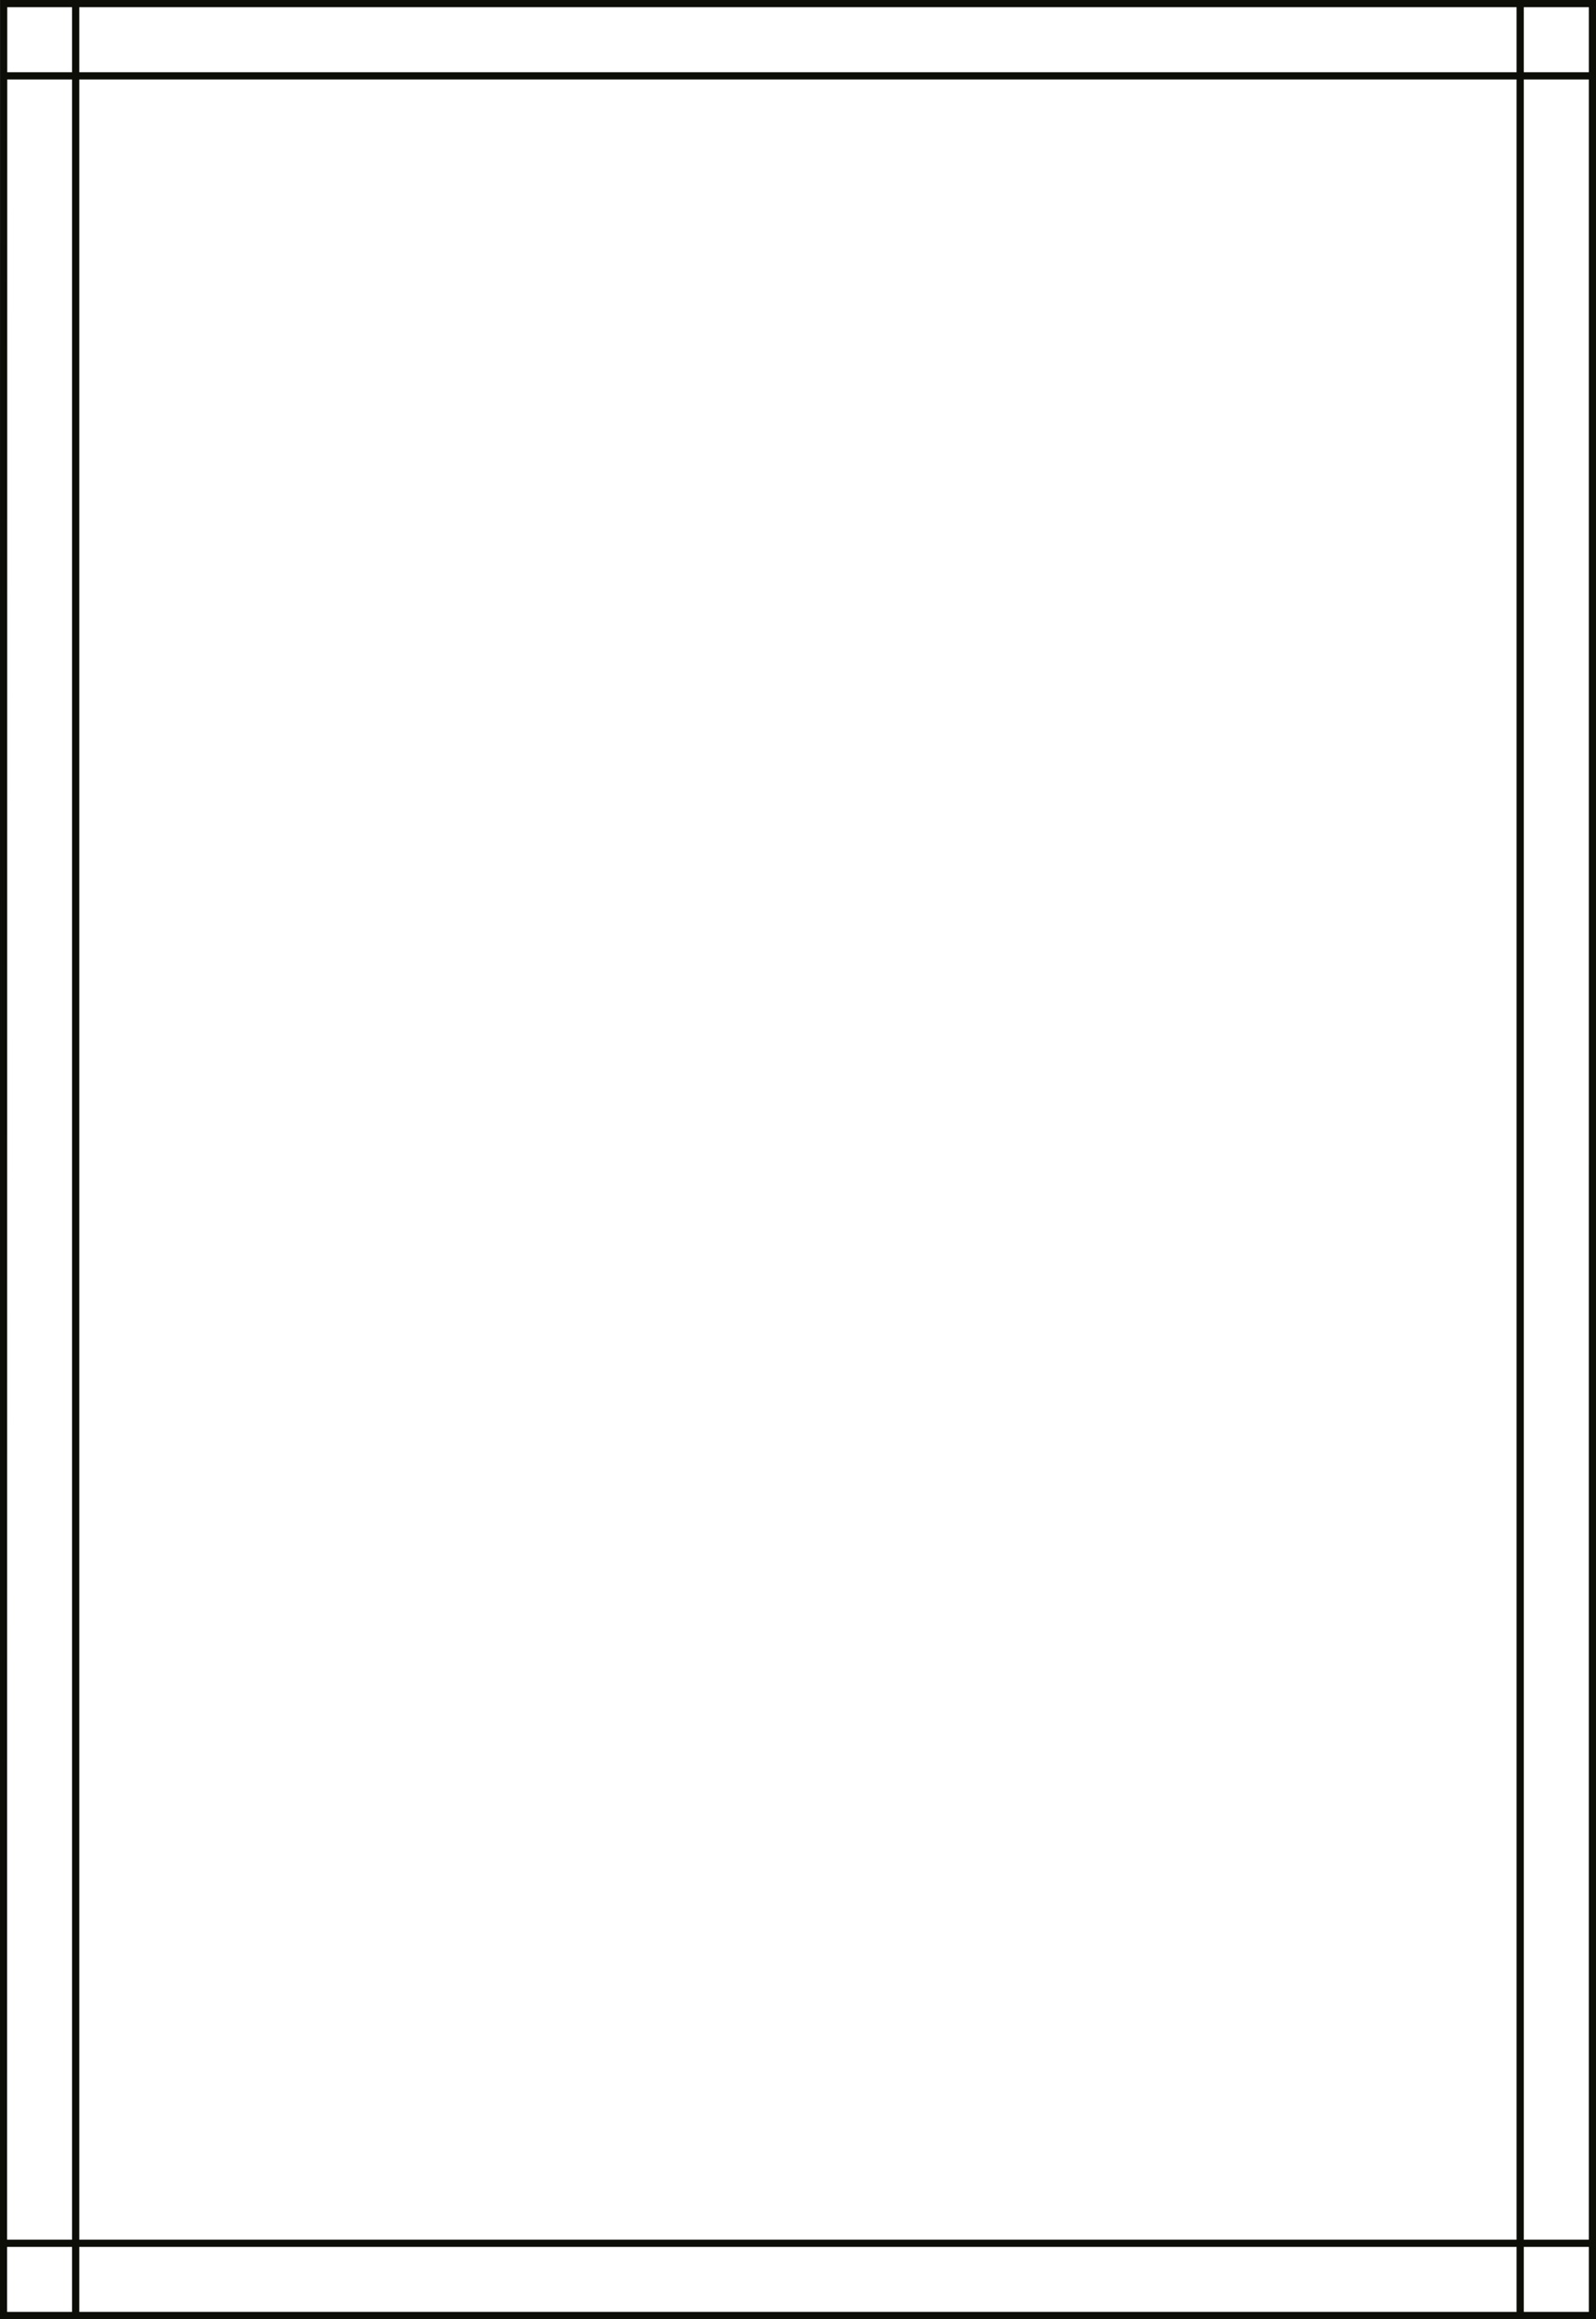 <svg id="_60x90" data-name="60x90" xmlns="http://www.w3.org/2000/svg" viewBox="0 0 187.94 272.98"><defs><style>.cls-1{fill:none;stroke:#0e0e09;stroke-miterlimit:10;stroke-width:0.85px;}</style></defs><path class="cls-1" d="M411,170.08H581.1V425.2H411Zm-8.5,263.62H589.61V161.57H402.52Zm0-8.5H411v8.5H581.1v-8.5h8.51V170.08H581.1v-8.51H411v8.51h-8.5" transform="translate(-402.09 -161.15)"/></svg>